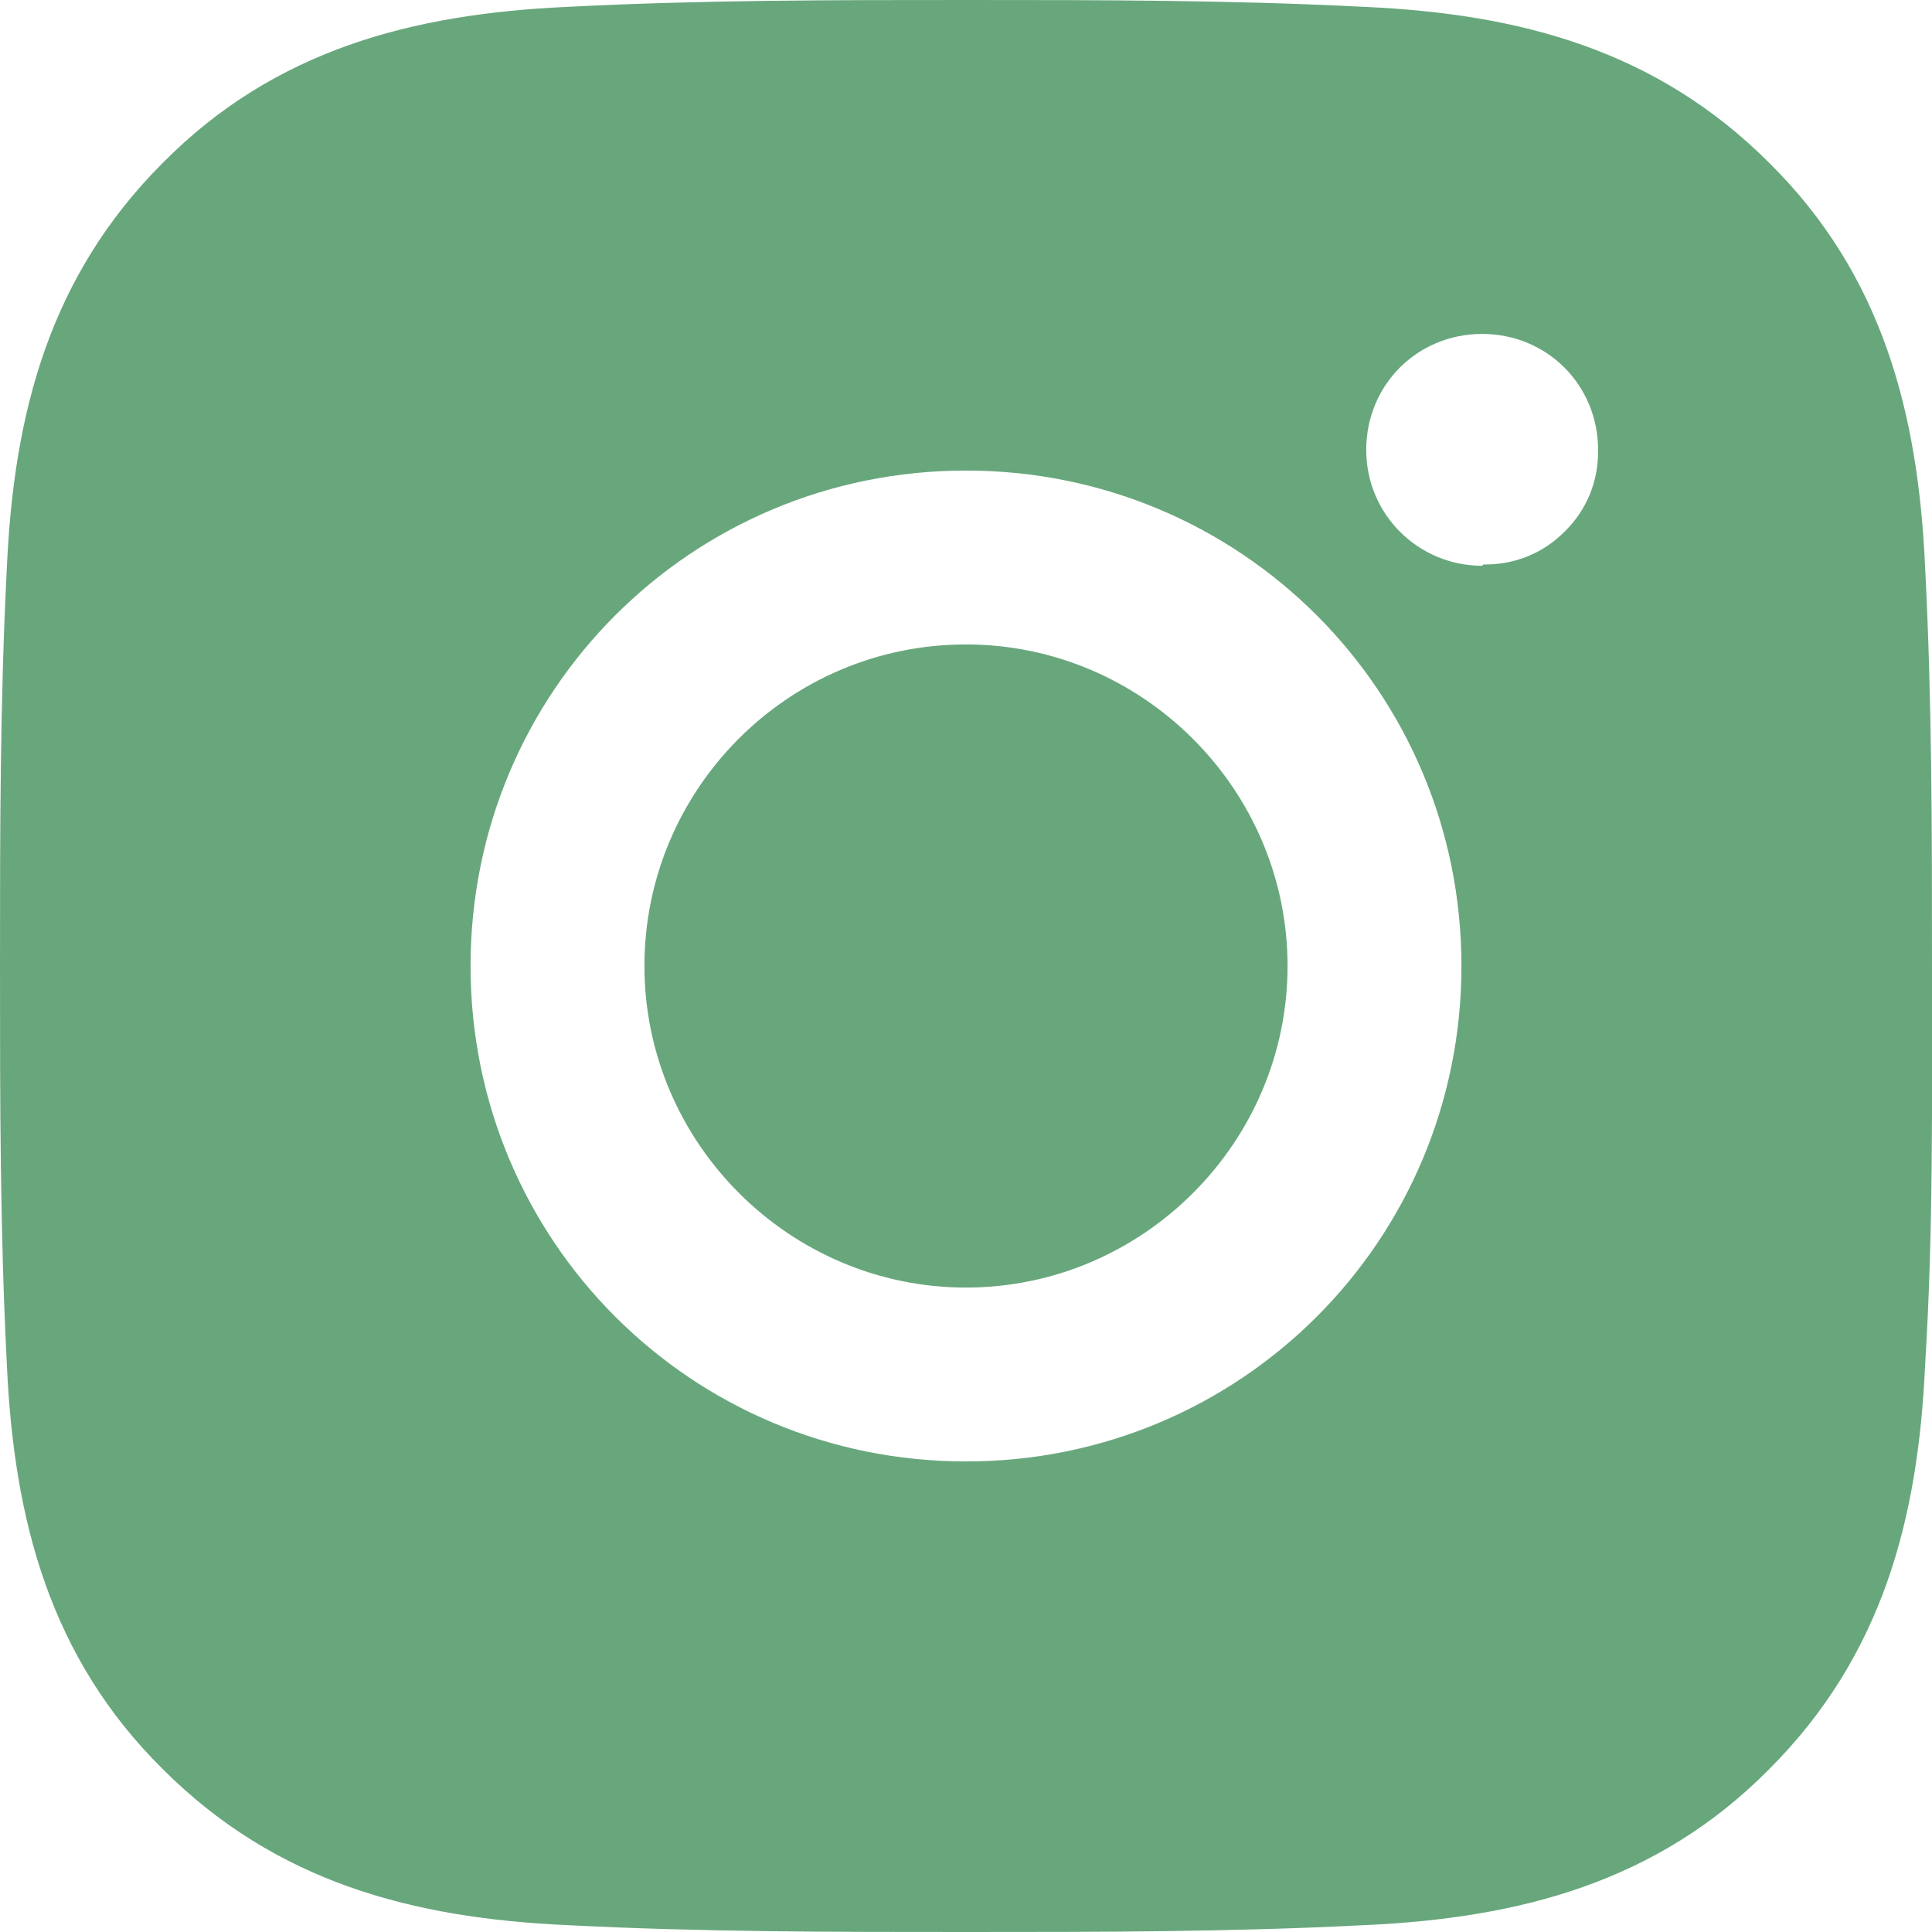 <svg width="25" height="25" viewBox="0 0 25 25" fill="none" xmlns="http://www.w3.org/2000/svg">
<path d="M12.5 8.339C10.196 8.339 8.339 10.214 8.339 12.5C8.339 14.786 10.214 16.661 12.5 16.661C14.786 16.661 16.661 14.786 16.661 12.5C16.661 10.214 14.786 8.339 12.5 8.339ZM25 12.5C25 10.768 25 9.071 24.911 7.339C24.821 5.339 24.357 3.554 22.893 2.107C21.429 0.643 19.661 0.179 17.661 0.089C15.929 -8.648e-08 14.232 0 12.5 0C10.768 0 9.071 -8.648e-08 7.339 0.089C5.339 0.179 3.554 0.643 2.107 2.107C0.643 3.571 0.179 5.339 0.089 7.339C-8.648e-08 9.071 0 10.768 0 12.5C0 14.232 -8.648e-08 15.929 0.089 17.661C0.179 19.661 0.643 21.446 2.107 22.893C3.571 24.357 5.339 24.821 7.339 24.911C9.071 25 10.768 25 12.5 25C14.232 25 15.929 25 17.661 24.911C19.661 24.821 21.446 24.357 22.893 22.893C24.357 21.429 24.821 19.661 24.911 17.661C25.018 15.946 25 14.232 25 12.5ZM12.5 18.911C8.946 18.911 6.089 16.054 6.089 12.5C6.089 8.946 8.946 6.089 12.5 6.089C16.054 6.089 18.911 8.946 18.911 12.5C18.911 16.054 16.054 18.911 12.5 18.911ZM19.179 7.321C18.357 7.321 17.679 6.661 17.679 5.821C17.679 4.982 18.339 4.321 19.179 4.321C20.018 4.321 20.679 4.982 20.679 5.821C20.683 6.017 20.647 6.211 20.574 6.393C20.5 6.574 20.39 6.738 20.25 6.875C20.113 7.015 19.949 7.125 19.768 7.199C19.587 7.272 19.392 7.308 19.196 7.304L19.179 7.321Z" fill="#68A77C"/>
</svg>
